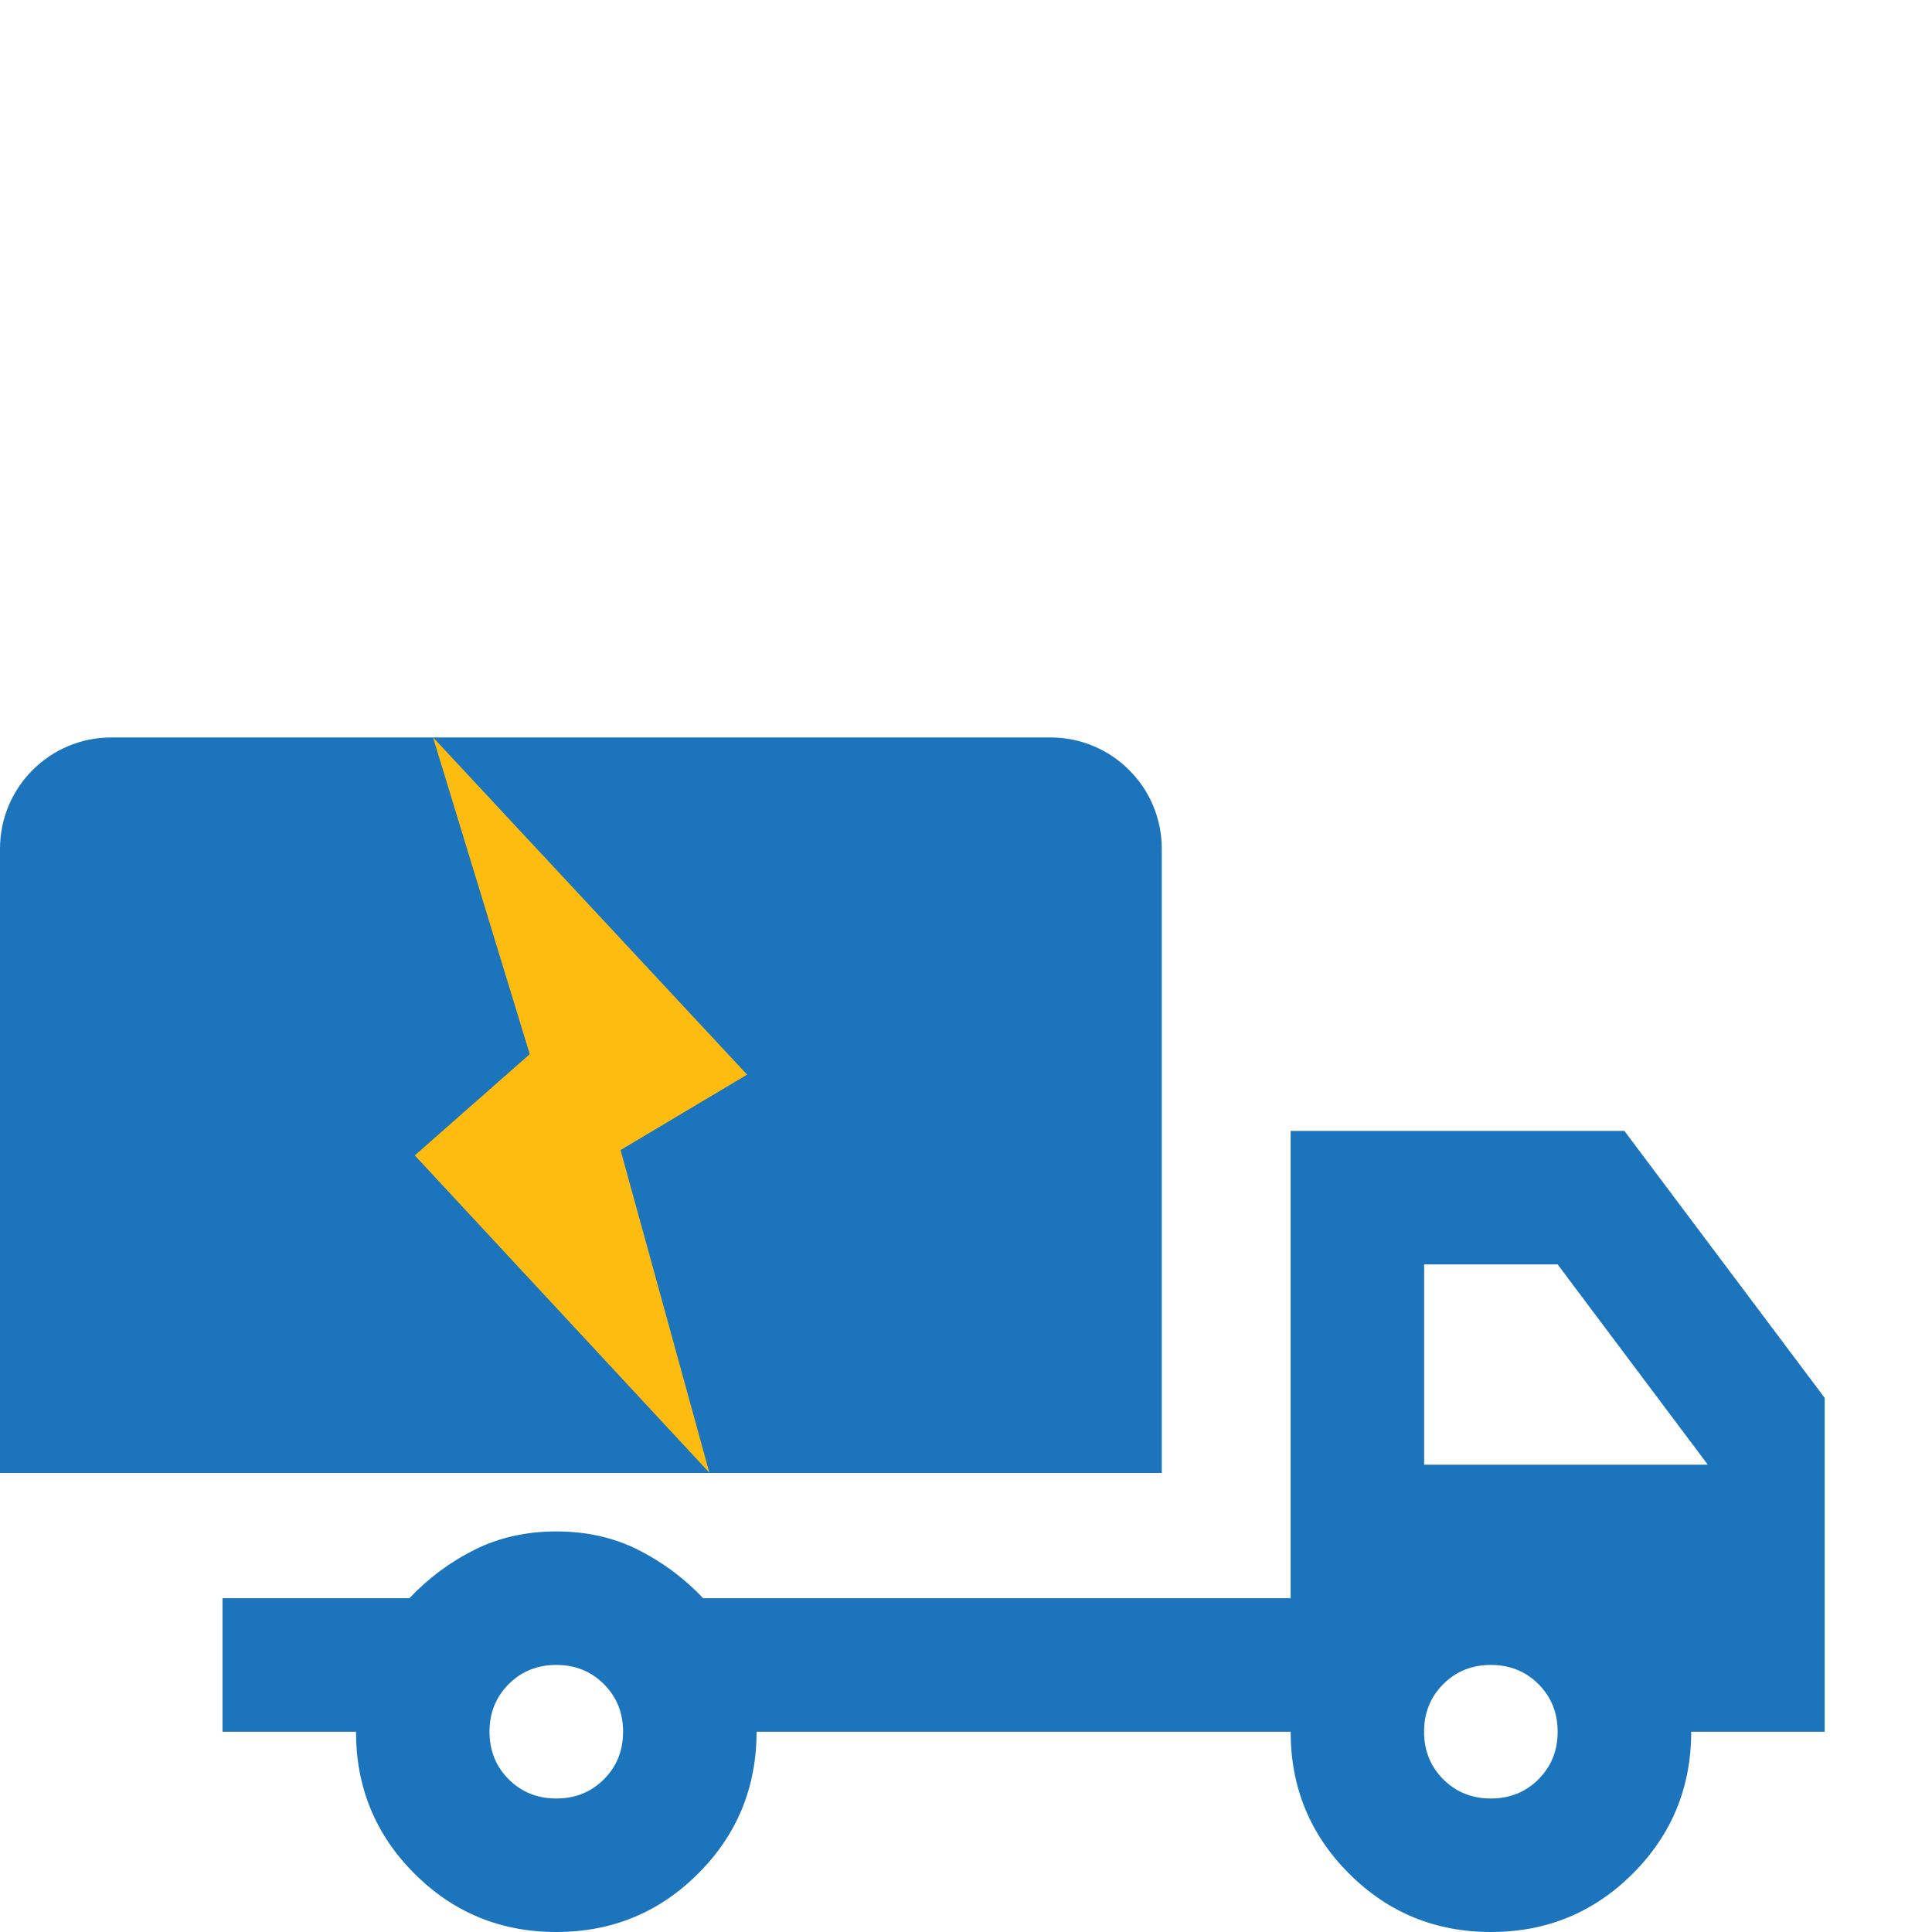 <?xml version="1.0" encoding="UTF-8"?>
<svg id="Layer_1" data-name="Layer 1" xmlns="http://www.w3.org/2000/svg" viewBox="0 0 300 300">
  <defs>
    <style>
      .cls-1 {
        fill: #febc11;
        fill-rule: evenodd;
      }

      .cls-1, .cls-2, .cls-3 {
        stroke-width: 0px;
      }

      .cls-2 {
        fill: none;
      }

      .cls-3 {
        fill: #1c75bc;
      }
    </style>
  </defs>
  <path class="cls-2" d="M231.5,258.54c-2.94,0-5.4.99-7.39,2.98-1.99,1.99-2.98,4.45-2.98,7.39s.99,5.4,2.98,7.39,4.45,2.98,7.39,2.98,5.4-.99,7.39-2.98,2.98-4.45,2.98-7.39-.99-5.4-2.98-7.39c-1.99-1.99-4.45-2.98-7.39-2.98Z"/>
  <path class="cls-2" d="M86.38,258.54c-2.94,0-5.4.99-7.39,2.98-1.99,1.99-2.98,4.45-2.98,7.39s.99,5.4,2.98,7.39,4.45,2.98,7.39,2.98,5.4-.99,7.39-2.98,2.98-4.45,2.98-7.39-.99-5.4-2.98-7.39c-1.99-1.99-4.45-2.98-7.39-2.98Z"/>
  <polygon class="cls-2" points="221.14 196.34 221.14 227.44 265.19 227.44 241.87 196.34 221.14 196.34"/>
  <path class="cls-3" d="M252.24,175.61h-51.83v72.56h-91.22c-2.94-3.11-6.31-5.61-10.11-7.52s-8.03-2.85-12.7-2.85-8.9.95-12.7,2.85c-3.8,1.9-7.17,4.41-10.11,7.52h-29.02v20.73h20.73c0,8.64,3.02,15.98,9.07,22.03,6.05,6.05,13.39,9.07,22.03,9.07s15.98-3.02,22.03-9.07c6.05-6.05,9.07-13.39,9.07-22.03h82.93c0,8.64,3.02,15.98,9.07,22.03,6.05,6.05,13.39,9.07,22.03,9.07s15.98-3.02,22.03-9.07c6.05-6.05,9.07-13.39,9.07-22.03h20.73v-51.83l-31.1-41.46ZM93.77,276.29c-1.99,1.99-4.45,2.98-7.39,2.98s-5.4-.99-7.39-2.98-2.98-4.45-2.98-7.39.99-5.4,2.98-7.39c1.99-1.99,4.45-2.98,7.39-2.98s5.4.99,7.39,2.98c1.99,1.99,2.98,4.45,2.98,7.39s-.99,5.4-2.98,7.39ZM238.89,276.29c-1.99,1.99-4.45,2.98-7.39,2.98s-5.4-.99-7.39-2.98-2.98-4.45-2.98-7.39.99-5.4,2.98-7.39c1.99-1.99,4.45-2.98,7.39-2.98s5.4.99,7.39,2.98c1.99,1.99,2.98,4.45,2.98,7.39s-.99,5.4-2.98,7.39ZM221.14,227.44v-31.1h20.73l23.32,31.1h-44.05Z"/>
  <path class="cls-3" d="M0,131.79v96.93h180.4v-96.93c0-9.54-7.74-17.28-17.28-17.28H17.28c-9.54,0-17.28,7.74-17.28,17.28Z"/>
  <path class="cls-1" d="M110.16,228.71l-13.8-50.13,19.65-11.71-48.77-52.37,15.02,49.19-17.85,15.72s45.37,48.85,45.76,49.29h0Z"/>
</svg>